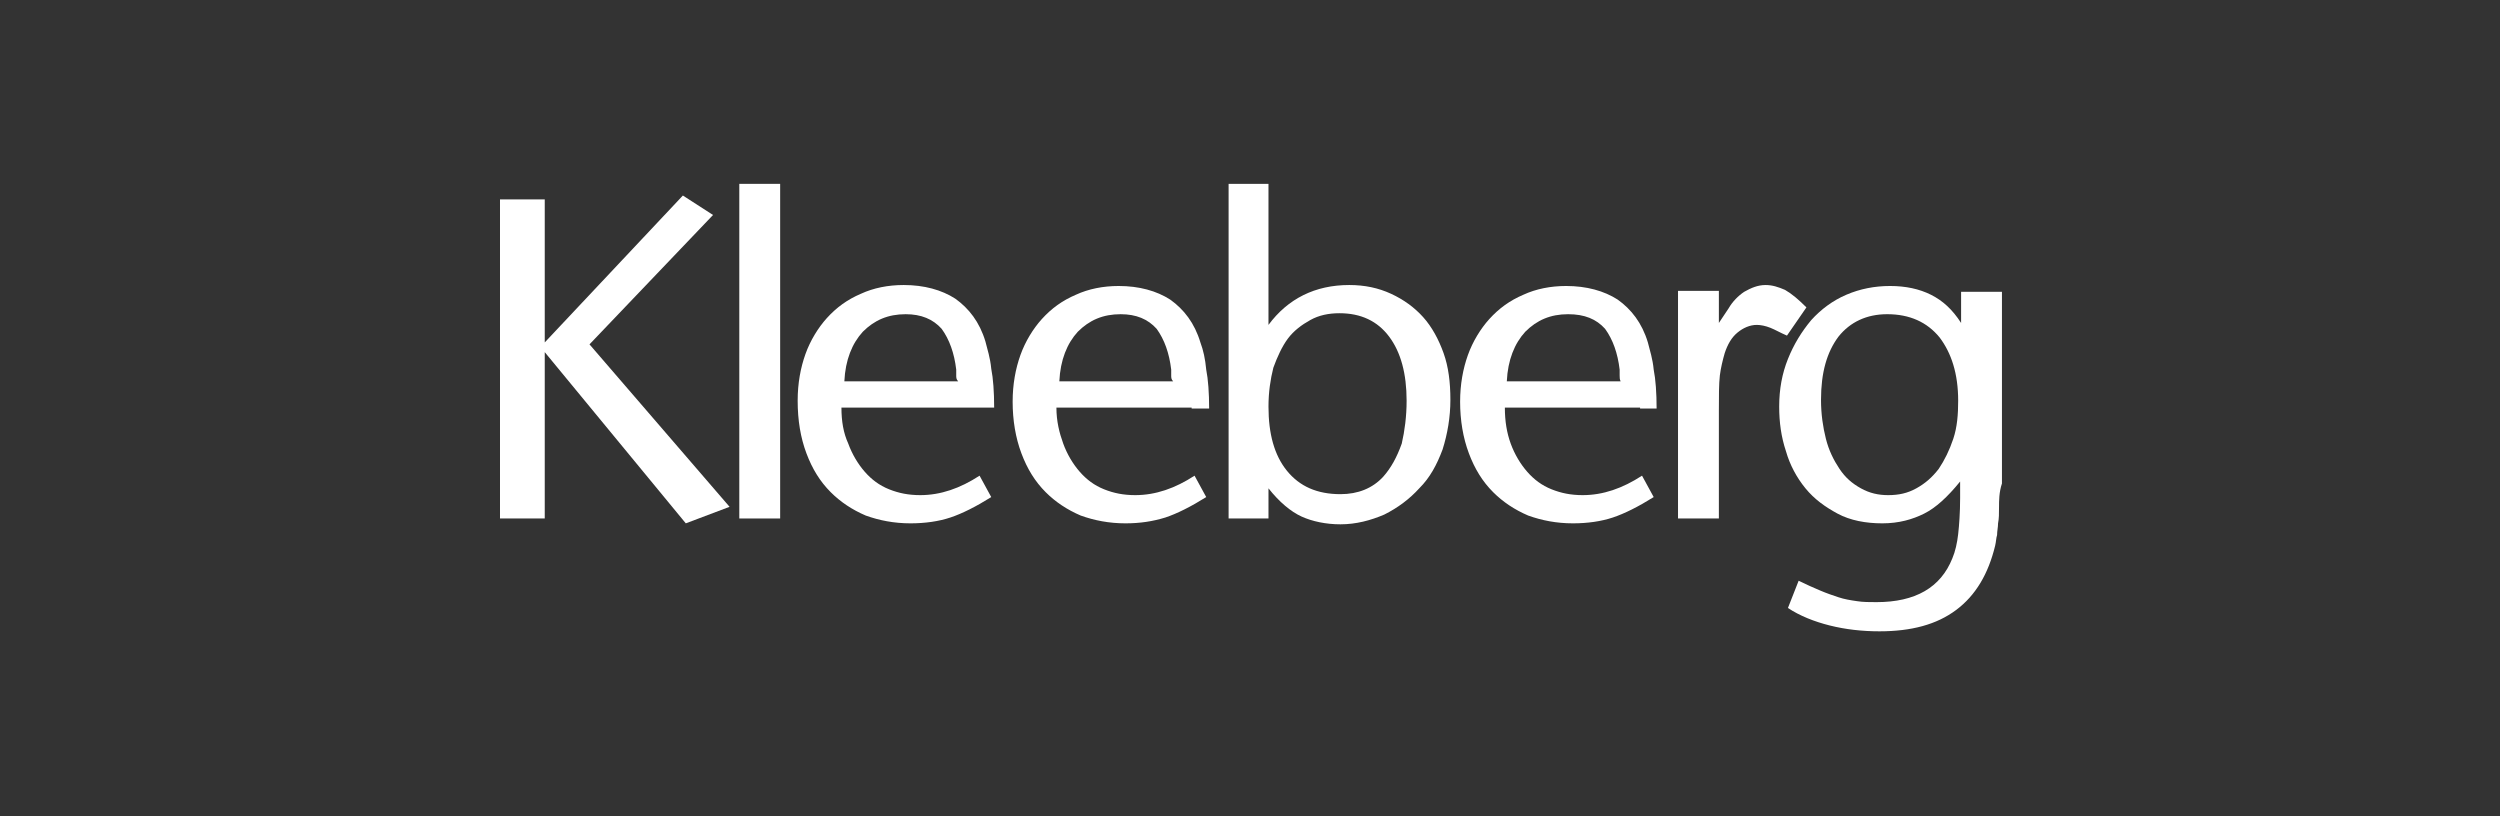<?xml version="1.0" encoding="UTF-8"?> <svg xmlns="http://www.w3.org/2000/svg" xmlns:xlink="http://www.w3.org/1999/xlink" version="1.1" id="Ebene_1" x="0px" y="0px" viewBox="0 0 257 83.9" style="enable-background:new 0 0 257 83.9;" xml:space="preserve"><rect x="0" y="0" width="257" height="83.9" fill="#333333" stroke="none"/> <style type="text/css"> .st0{fill:#FFFFFF;} </style> <g> <polygon class="st0" points="70.5,53.8 56,36.2 56,53.3 51.4,53.3 51.4,20.5 56,20.5 56,35.2 70.2,20.1 73.3,22.1 60.6,35.4 75,52.1 70.5,53.8 "></polygon> <polygon class="st0" points="76,53.3 76,18.9 80.2,18.9 80.2,53.3 76,53.3 "></polygon> </g> <path class="st0" d="M98.3,38.6c0-0.2,0-0.4,0-0.6c-0.2-1.7-0.7-3.1-1.5-4.2c-0.9-1-2.1-1.5-3.7-1.5c-1.8,0-3.2,0.6-4.4,1.8 c-1.1,1.2-1.8,2.9-1.9,5.1h11.7C98.3,39,98.3,38.8,98.3,38.6L98.3,38.6z M100.3,41.9H86.5c0,1.4,0.2,2.6,0.7,3.7 c0.4,1.1,1,2.1,1.7,2.9c0.7,0.8,1.5,1.4,2.5,1.8c1,0.4,2,0.6,3.2,0.6c2.1,0,4.1-0.7,6.1-2l1.2,2.2c-1.6,1-3,1.7-4.2,2.1 c-1.2,0.4-2.6,0.6-4.1,0.6c-1.7,0-3.2-0.3-4.6-0.8c-1.4-0.6-2.6-1.4-3.6-2.4c-1.1-1.1-1.9-2.4-2.5-4C82.3,45,82,43.2,82,41.2 c0-1.8,0.3-3.4,0.8-4.8c0.5-1.4,1.3-2.7,2.2-3.7c1-1.1,2.1-1.9,3.5-2.5c1.3-0.6,2.8-0.9,4.4-0.9c2.1,0,3.9,0.5,5.3,1.4 c1.4,1,2.5,2.4,3.1,4.4c0.2,0.8,0.5,1.7,0.6,2.8c0.2,1,0.3,2.4,0.3,4H100.3L100.3,41.9z"></path> <g> <path class="st0" d="M120.4,38.6c0-0.2,0-0.4,0-0.6c-0.2-1.7-0.7-3.1-1.5-4.2c-0.9-1-2.1-1.5-3.7-1.5c-1.8,0-3.2,0.6-4.4,1.8 c-1.1,1.2-1.8,2.9-1.9,5.1h11.7C120.4,39,120.4,38.8,120.4,38.6L120.4,38.6z M122.5,41.9h-13.9c0,1.4,0.3,2.6,0.7,3.7 c0.4,1.1,1,2.1,1.7,2.9c0.7,0.8,1.5,1.4,2.5,1.8c1,0.4,2,0.6,3.2,0.6c2.1,0,4.1-0.7,6.1-2l1.2,2.2c-1.6,1-3,1.7-4.2,2.1 c-1.3,0.4-2.6,0.6-4.1,0.6c-1.7,0-3.2-0.3-4.6-0.8c-1.4-0.6-2.6-1.4-3.6-2.4c-1.1-1.1-1.9-2.4-2.5-4c-0.6-1.6-0.9-3.4-0.9-5.3 c0-1.8,0.3-3.4,0.8-4.8c0.5-1.4,1.3-2.7,2.2-3.7c1-1.1,2.1-1.9,3.5-2.5c1.3-0.6,2.8-0.9,4.4-0.9c2.1,0,3.9,0.5,5.3,1.4 c1.4,1,2.5,2.4,3.1,4.4c0.3,0.8,0.5,1.7,0.6,2.8c0.2,1,0.3,2.4,0.3,4H122.5L122.5,41.9z"></path> <path class="st0" d="M144.6,41.2c0-2.8-0.6-5-1.8-6.6c-1.2-1.6-2.9-2.4-5.1-2.4c-1.1,0-2.1,0.2-3,0.7c-0.9,0.5-1.7,1.1-2.3,1.9 c-0.6,0.8-1.1,1.9-1.5,3c-0.3,1.2-0.5,2.5-0.5,4c0,2.8,0.6,5,1.9,6.6c1.3,1.6,3.1,2.4,5.5,2.4c1.8,0,3.3-0.6,4.4-1.8 c0.8-0.9,1.4-2,1.9-3.4C144.4,44.3,144.6,42.8,144.6,41.2L144.6,41.2z M149.1,41.1c0,1.8-0.3,3.5-0.8,5.1c-0.6,1.6-1.3,2.9-2.4,4 c-1,1.1-2.2,2-3.6,2.7c-1.4,0.6-2.9,1-4.5,1c-1.5,0-2.9-0.3-4-0.8c-1.1-0.5-2.3-1.5-3.4-2.9v3.1h-4.1V18.9h4.1v14.5 c2-2.7,4.8-4.1,8.3-4.1c1.6,0,3,0.3,4.3,0.9c1.3,0.6,2.4,1.4,3.3,2.4c0.9,1,1.6,2.3,2.1,3.7C148.9,37.7,149.1,39.3,149.1,41.1 L149.1,41.1z"></path> </g> <path class="st0" d="M166.5,38.6c0-0.2,0-0.4,0-0.6c-0.2-1.7-0.7-3.1-1.5-4.2c-0.9-1-2.1-1.5-3.8-1.5c-1.8,0-3.2,0.6-4.4,1.8 c-1.1,1.2-1.8,2.9-1.9,5.1h11.7C166.5,39,166.5,38.8,166.5,38.6L166.5,38.6z M168.6,41.9h-13.9c0,1.4,0.2,2.6,0.6,3.7 c0.4,1.1,1,2.1,1.7,2.9c0.7,0.8,1.5,1.4,2.5,1.8c1,0.4,2,0.6,3.2,0.6c2.1,0,4.1-0.7,6.1-2l1.2,2.2c-1.6,1-3,1.7-4.2,2.1 c-1.2,0.4-2.6,0.6-4.1,0.6c-1.7,0-3.2-0.3-4.6-0.8c-1.4-0.6-2.6-1.4-3.6-2.4c-1.1-1.1-1.9-2.4-2.5-4c-0.6-1.6-0.9-3.4-0.9-5.3 c0-1.8,0.3-3.4,0.8-4.8c0.5-1.4,1.3-2.7,2.2-3.7c1-1.1,2.1-1.9,3.5-2.5c1.3-0.6,2.8-0.9,4.4-0.9c2.1,0,3.9,0.5,5.3,1.4 c1.4,1,2.5,2.4,3.1,4.4c0.2,0.8,0.5,1.7,0.6,2.8c0.2,1,0.3,2.4,0.3,4H168.6L168.6,41.9z"></path> <path class="st0" d="M183.7,34.5c-0.7-0.3-1.2-0.6-1.7-0.8c-0.5-0.2-1-0.3-1.4-0.3c-0.7,0-1.4,0.3-2,0.8c-0.6,0.5-1,1.2-1.3,2.1 c-0.2,0.7-0.4,1.5-0.5,2.3c-0.1,0.9-0.1,2.1-0.1,3.6v11.1h-4.2V29.9h4.2v3.3l1-1.5c0.4-0.7,1-1.3,1.6-1.7c0.7-0.4,1.4-0.7,2.2-0.7 c0.7,0,1.3,0.2,2,0.5c0.7,0.4,1.4,1,2.2,1.8L183.7,34.5L183.7,34.5z"></path> <path class="st0" d="M201.3,41.2c0-2.8-0.7-4.9-1.9-6.5c-1.3-1.6-3.1-2.4-5.4-2.4c-2.1,0-3.8,0.8-5,2.3c-1.2,1.6-1.8,3.7-1.8,6.5 c0,1.5,0.2,2.8,0.5,4c0.3,1.2,0.8,2.2,1.4,3.1c0.6,0.9,1.3,1.5,2.2,2c0.9,0.5,1.8,0.7,2.8,0.7c1.1,0,2-0.2,2.9-0.7 c0.9-0.5,1.6-1.1,2.3-2c0.6-0.9,1.1-1.9,1.5-3.1C201.2,43.9,201.3,42.6,201.3,41.2L201.3,41.2z M205.5,52.1c0,0.7,0,1.2-0.1,1.7 c0,0.4-0.1,0.8-0.1,1.2c-0.1,0.3-0.1,0.7-0.2,1.1c-0.7,2.9-2,5.1-4,6.6c-2,1.5-4.6,2.2-7.9,2.2c-1.8,0-3.5-0.2-5.1-0.6 c-1.6-0.4-3.1-1-4.3-1.8l1.1-2.8c0.8,0.4,1.5,0.7,2.2,1c0.7,0.3,1.3,0.5,1.9,0.7c0.6,0.2,1.2,0.3,1.9,0.4c0.6,0.1,1.3,0.1,2,0.1 c4,0,6.6-1.5,7.8-4.5c0.3-0.7,0.5-1.6,0.6-2.5c0.1-0.9,0.2-2.2,0.2-3.7v-1.7c-1.3,1.6-2.5,2.7-3.7,3.3c-1.2,0.6-2.6,1-4.3,1 c-1.7,0-3.3-0.3-4.6-1c-1.3-0.7-2.4-1.5-3.3-2.6c-0.9-1.1-1.6-2.4-2-3.8c-0.5-1.5-0.7-3-0.7-4.6c0-1.8,0.3-3.4,0.9-4.9 c0.6-1.5,1.4-2.8,2.4-4c1-1.1,2.2-2,3.6-2.6c1.4-0.6,2.9-0.9,4.5-0.9c1.6,0,3,0.3,4.2,0.9c1.2,0.6,2.2,1.5,3.1,2.9v-3.2h4.2v19.7 C205.5,50.6,205.5,51.5,205.5,52.1L205.5,52.1z"></path> </svg> 